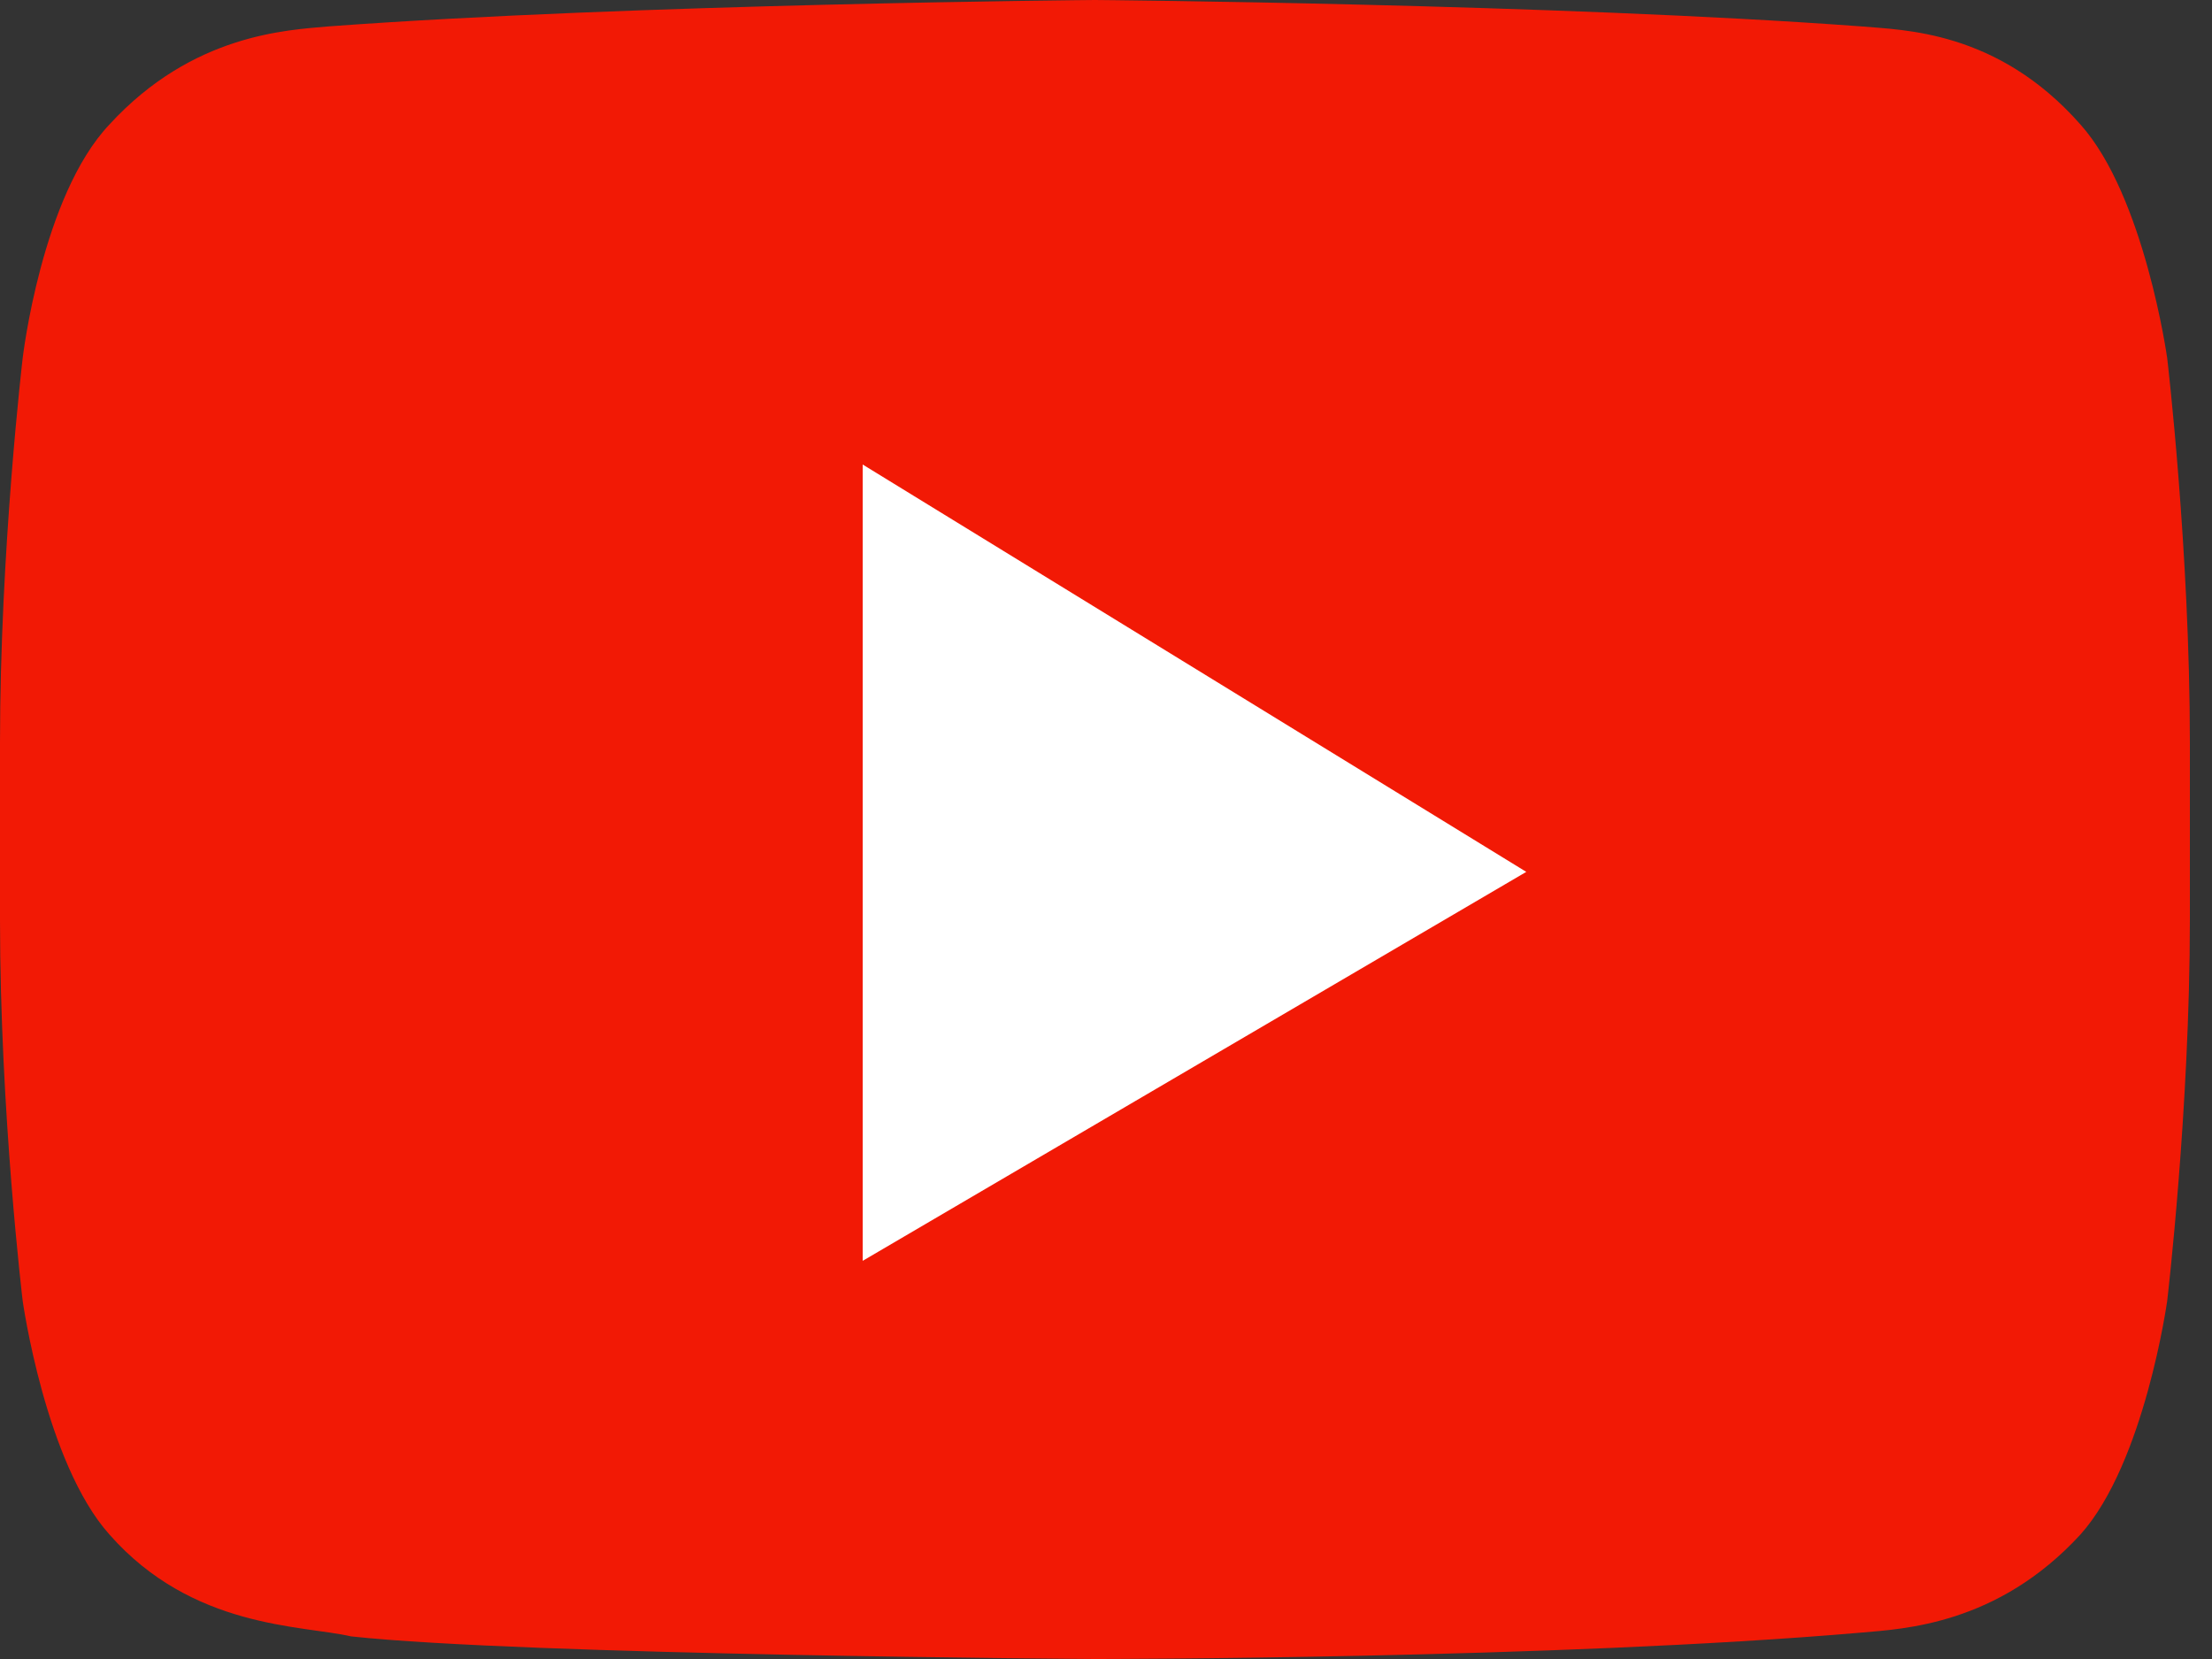 <svg width="32" height="24" viewBox="0 0 32 24" fill="none" xmlns="http://www.w3.org/2000/svg">
<rect x="0" y="0" width="32" height="24" fill="#333333" stroke="none"/>
<path d="M31.352 5.182C31.352 5.182 31.024 2.836 30.096 1.8C28.894 0.436 27.529 0.436 26.928 0.382C22.504 0.055 15.84 0 15.84 0C15.84 0 9.176 0.055 4.752 0.382C4.151 0.436 2.786 0.491 1.584 1.8C0.601 2.836 0.328 5.182 0.328 5.182C0.328 5.182 0 7.964 0 10.745V13.309C0 16.091 0.328 18.818 0.328 18.818C0.328 18.818 0.656 21.164 1.584 22.2C2.786 23.564 4.37 23.509 5.08 23.673C7.592 23.945 15.84 24 15.84 24C15.84 24 22.504 24 26.928 23.618C27.529 23.564 28.894 23.509 30.096 22.2C31.025 21.164 31.352 18.818 31.352 18.818C31.352 18.818 31.68 16.036 31.68 13.309V10.745C31.68 7.964 31.352 5.182 31.352 5.182Z" fill="#F21905"/>
<path d="M12.48 6.72V18.24L22.08 12.613L12.48 6.72Z" fill="white"/>
</svg>
